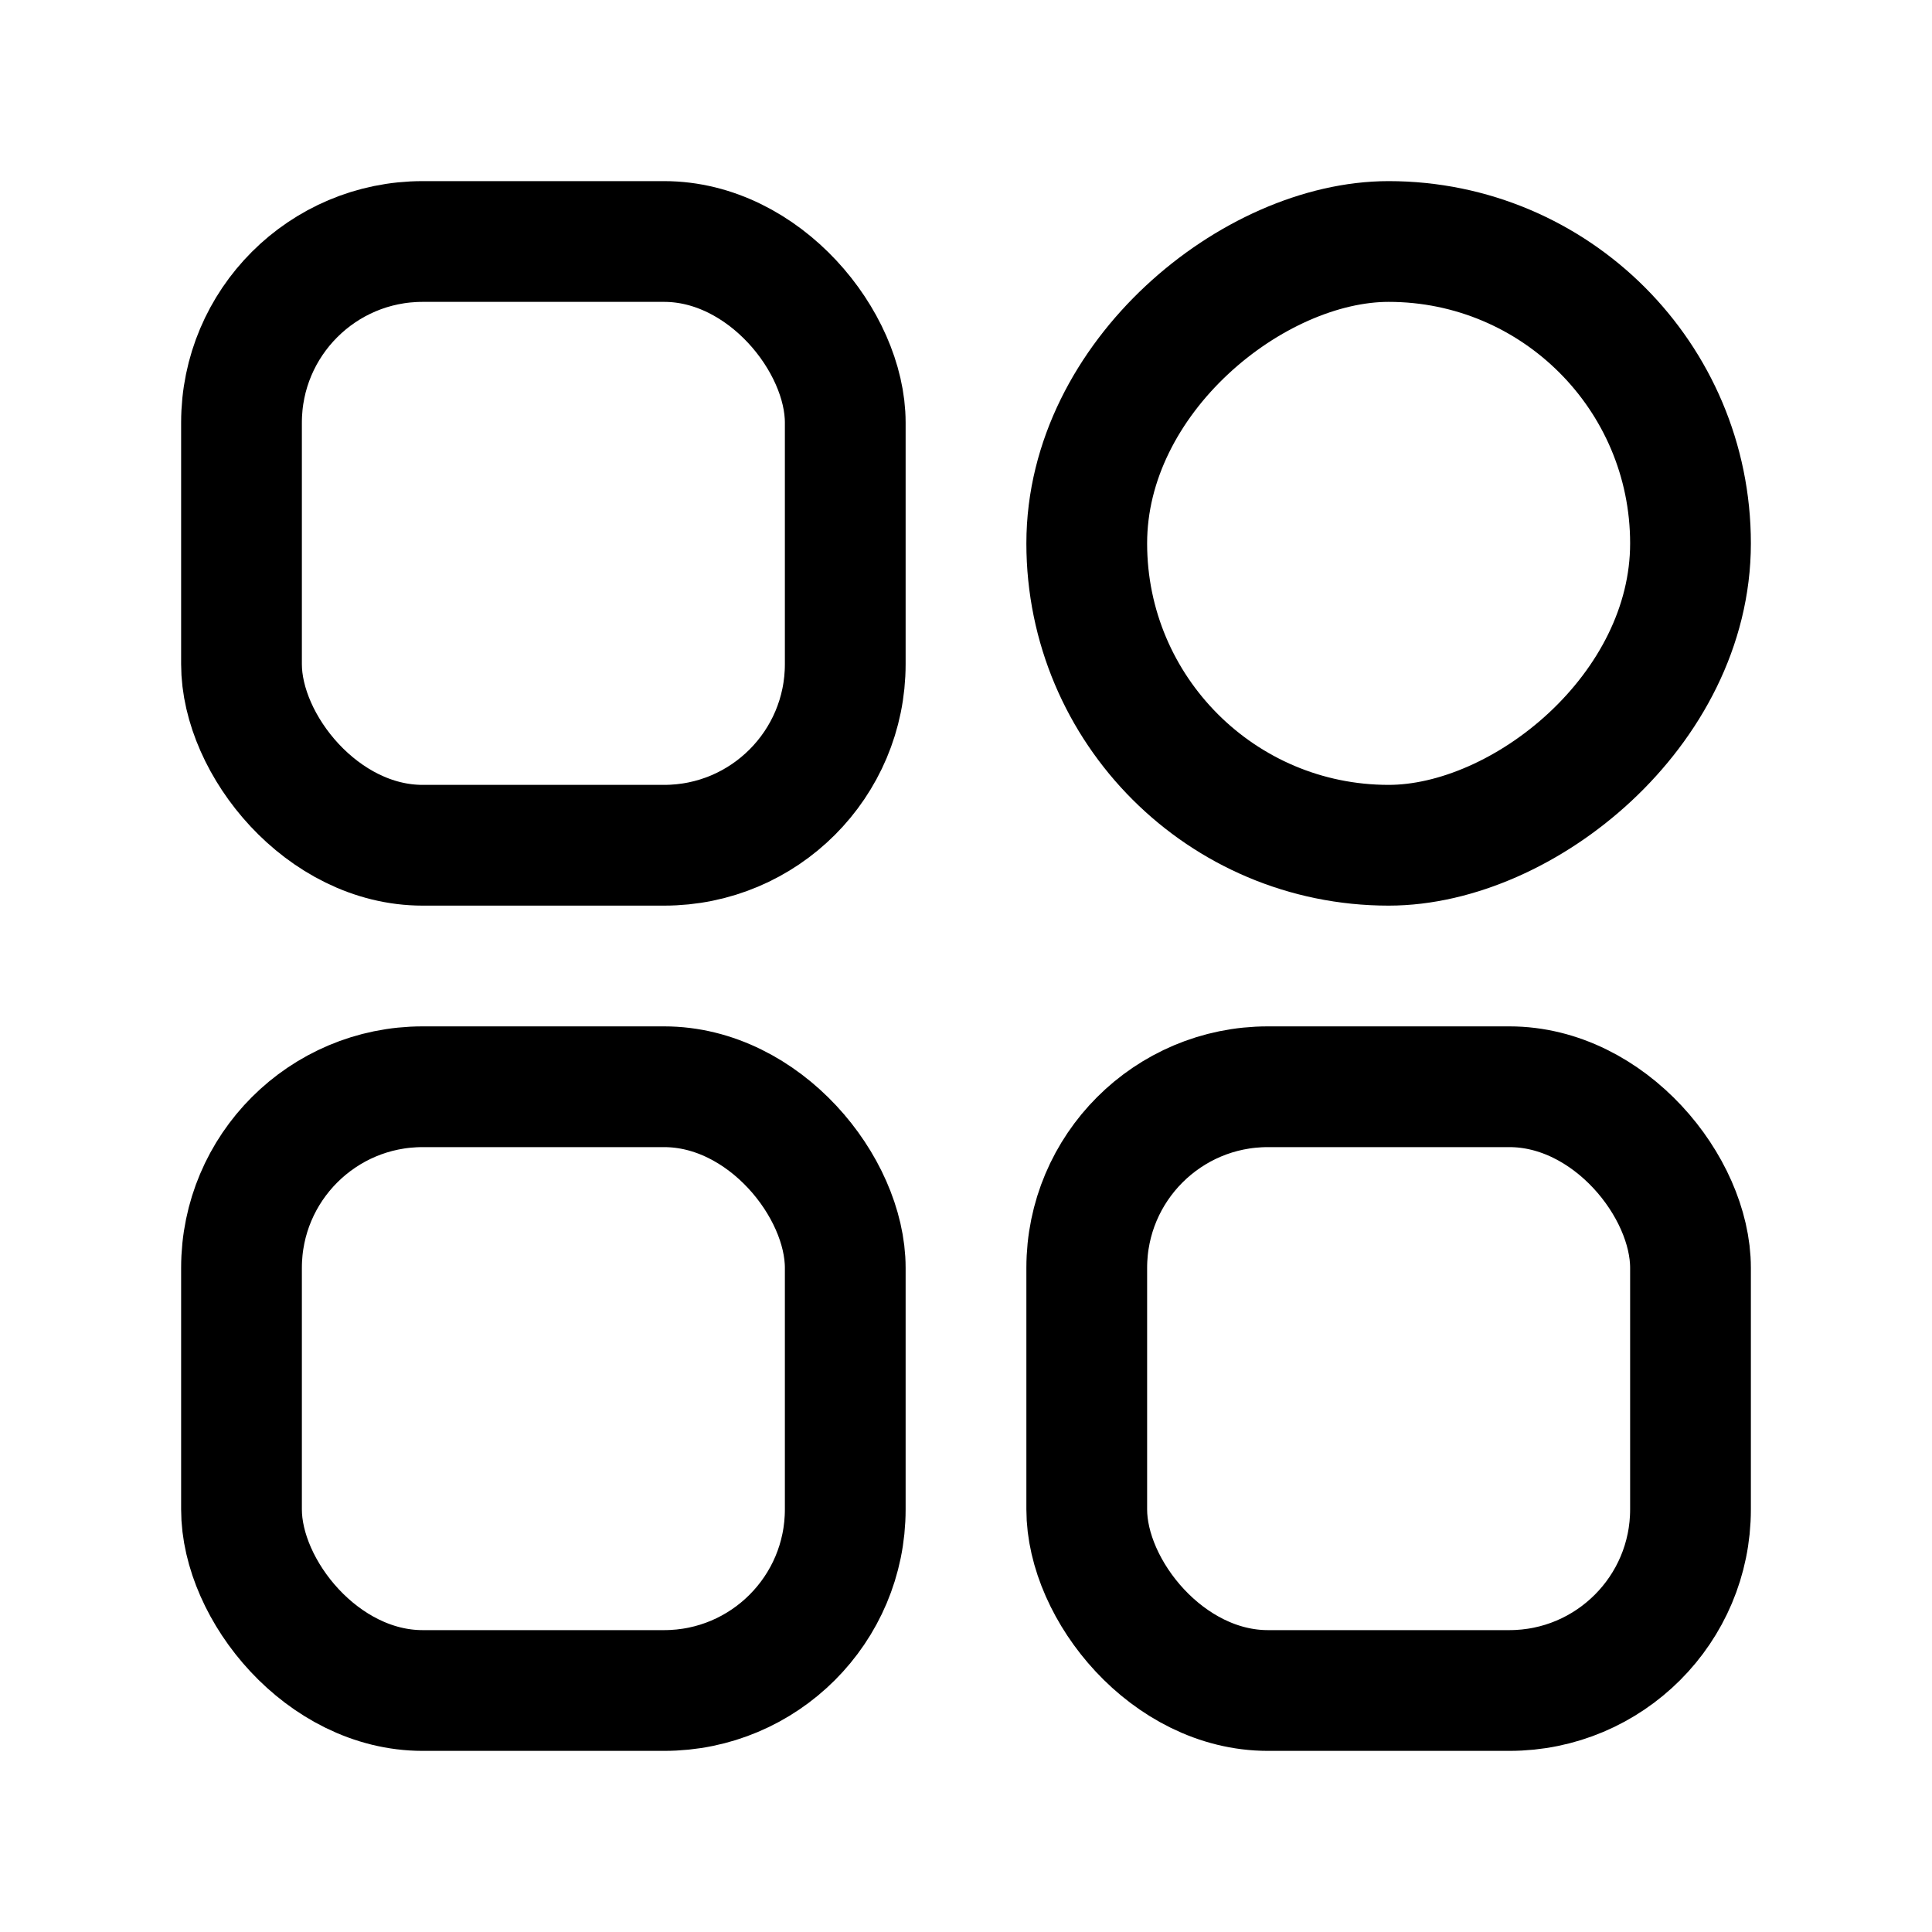 <?xml version="1.0" encoding="UTF-8"?>
<svg width="32px" height="32px" viewBox="0 0 32 32" version="1.1" xmlns="http://www.w3.org/2000/svg" xmlns:xlink="http://www.w3.org/1999/xlink">
    <!-- Generator: Sketch 63.1 (92452) - https://sketch.com -->
    <title>icon / func / FuncIcon_1</title>
    <desc>Created with Sketch.</desc>
    <defs>
        <rect id="path-1" x="0" y="0" width="32" height="32"></rect>
    </defs>
    <g id="icon-/-func-/-FuncIcon_1" stroke="none" stroke-width="1" fill="none" fill-rule="evenodd">
        <mask id="mask-2" fill="white">
            <use xlink:href="#path-1"></use>
        </mask>
        <g id="蒙版"></g>
        <g id="编组-3" mask="url(#mask-2)" stroke="#000000" stroke-width="2">
            <g transform="translate(3, 3)">
                <rect id="矩形" x="1" y="1" width="10" height="10" rx="3"></rect>
                <rect id="矩形备份-2" transform="translate(20, 6) rotate(-270) translate(-20, -6) " x="15" y="1" width="10" height="10" rx="5"></rect>
                <rect id="矩形备份" x="1" y="15" width="10" height="10" rx="3"></rect>
                <rect id="矩形备份-3" x="15" y="15" width="10" height="10" rx="3"></rect>
            </g>
        </g>
    </g>
</svg>